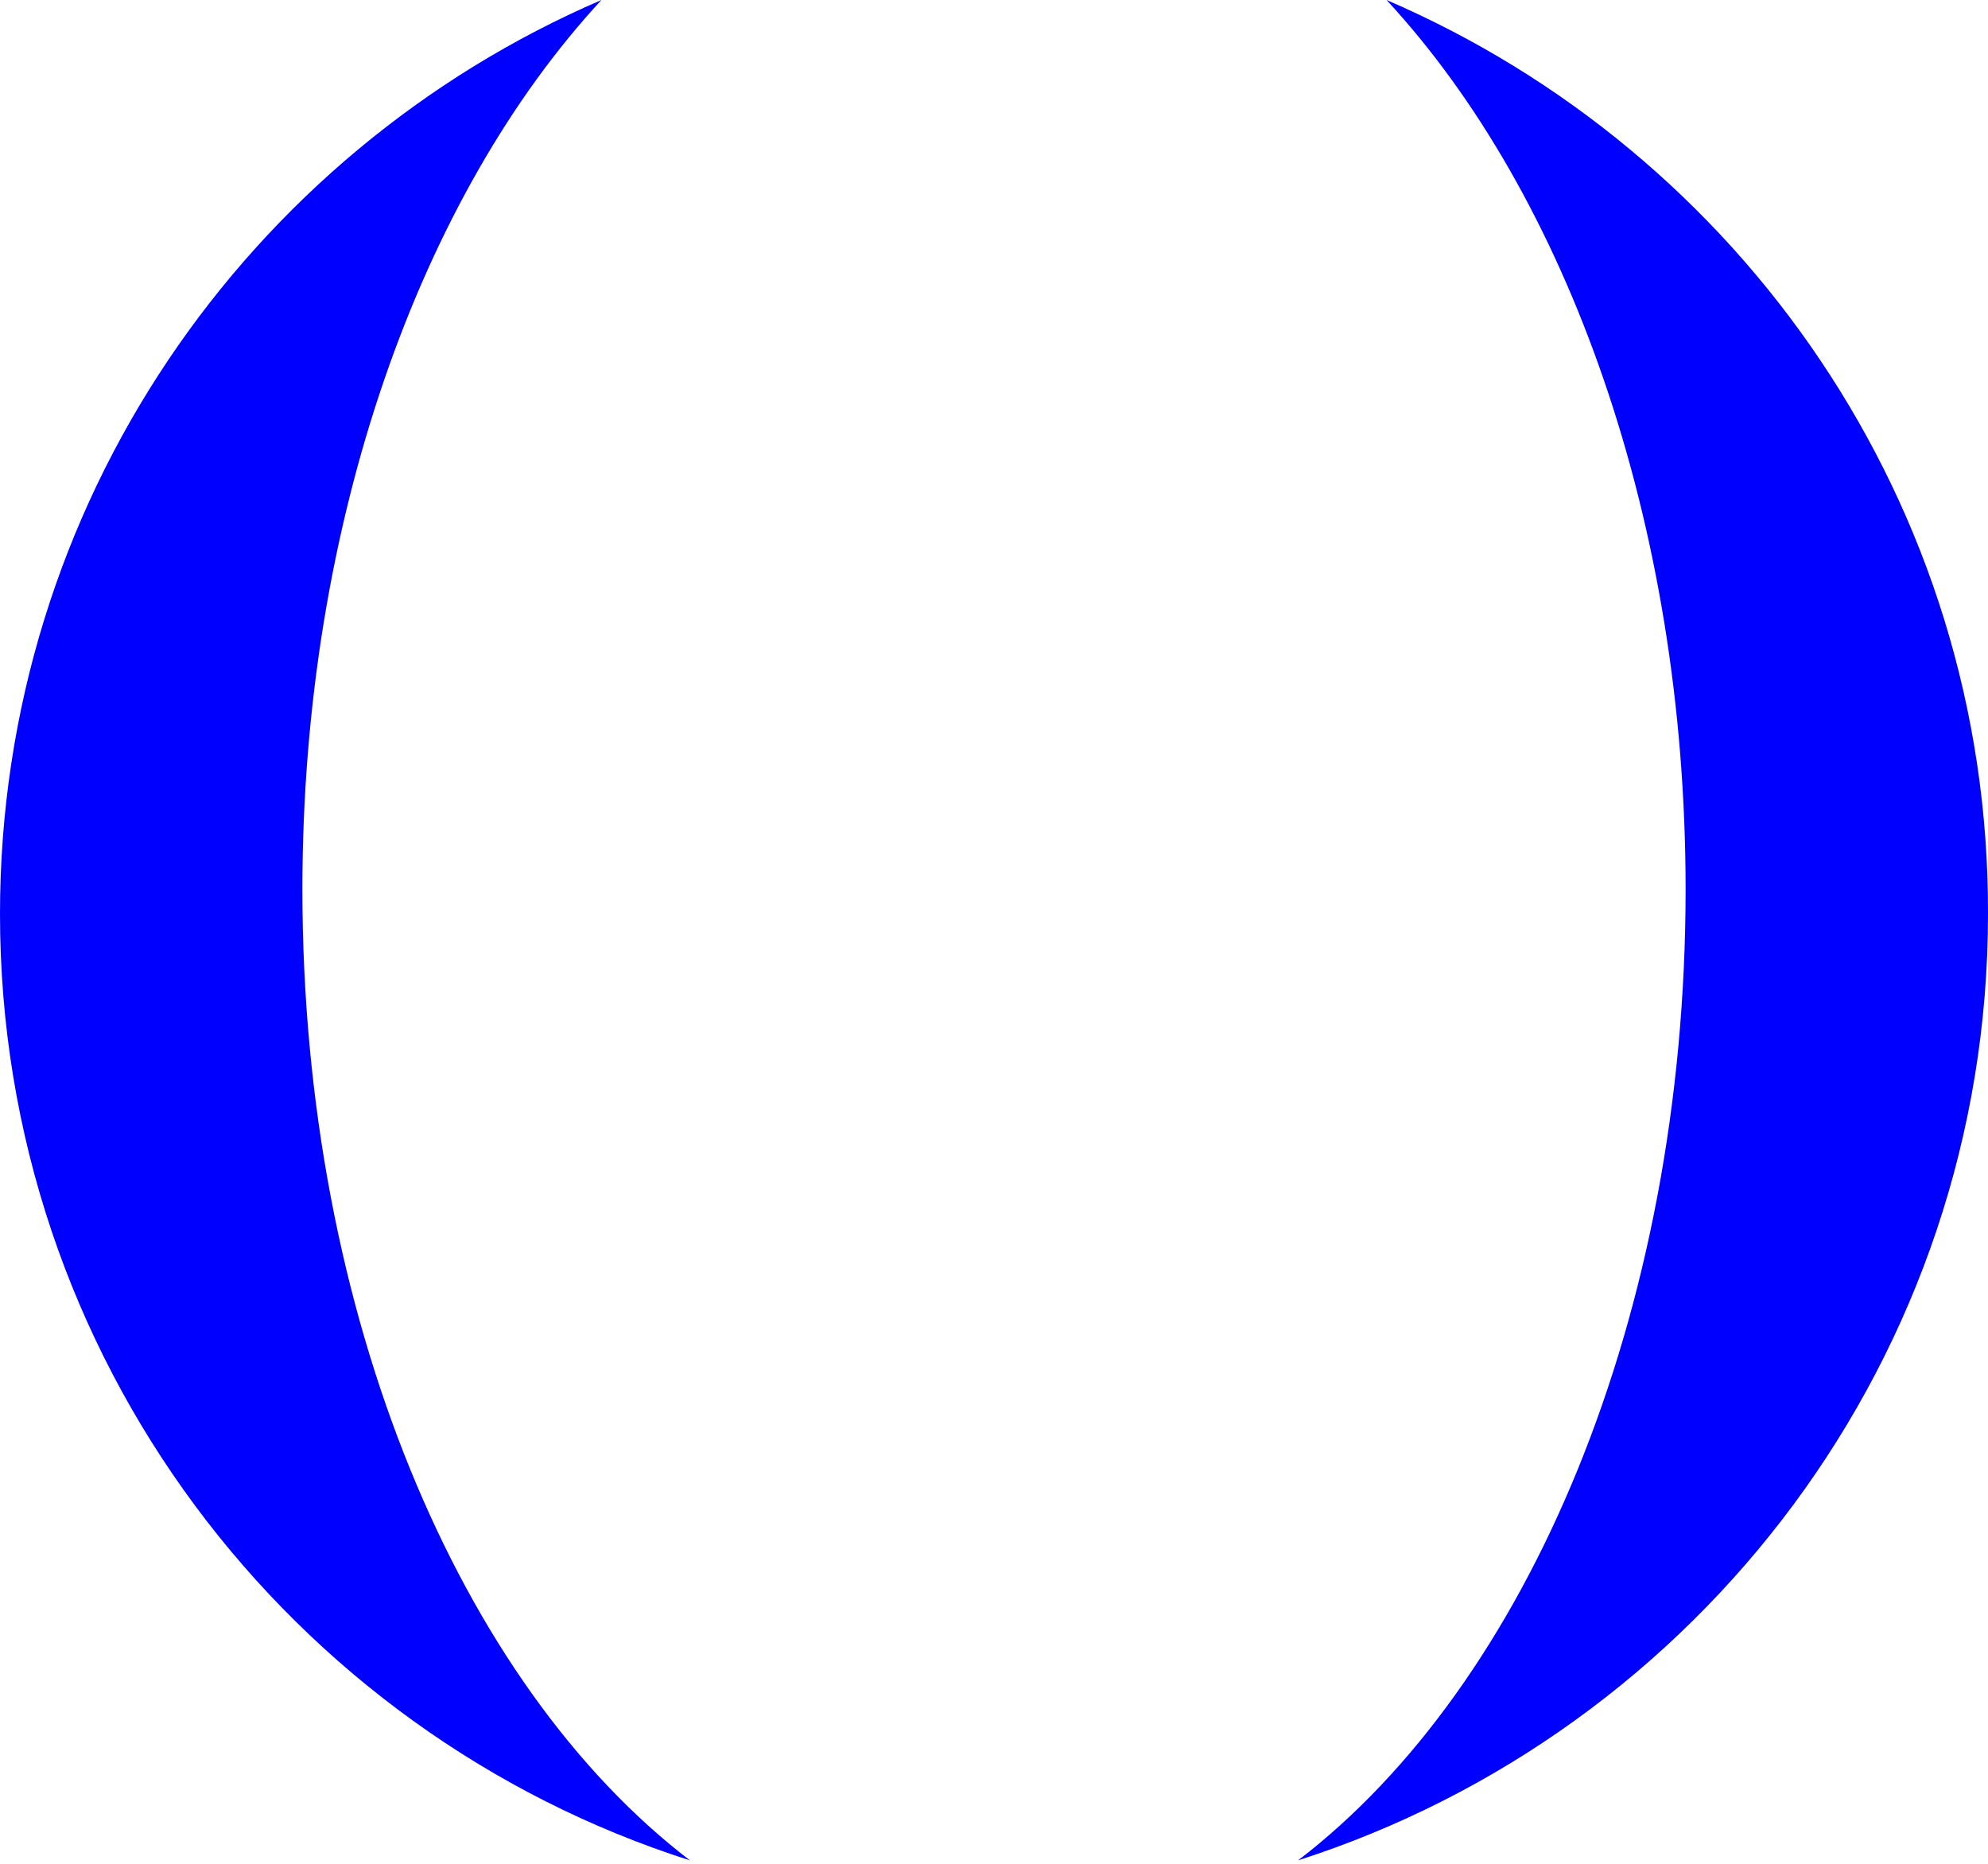 <svg width="80" height="75" viewBox="0 0 80 75" fill="none" xmlns="http://www.w3.org/2000/svg">
<path d="M12.169 35.786C12.169 20.958 16.947 7.842 24.203 0C9.961 6.13 0 20.282 0 36.777C0 54.625 11.673 69.724 27.763 74.862C18.524 67.786 12.169 52.958 12.169 35.786Z" fill="#0000FF"/>
<path d="M55.797 0C63.053 7.842 67.831 20.958 67.831 35.786C67.831 52.958 61.476 67.786 52.236 74.862C68.371 69.679 80 54.58 80 36.777C80.045 20.282 70.039 6.13 55.797 0Z" fill="#0000FF"/>
</svg>
